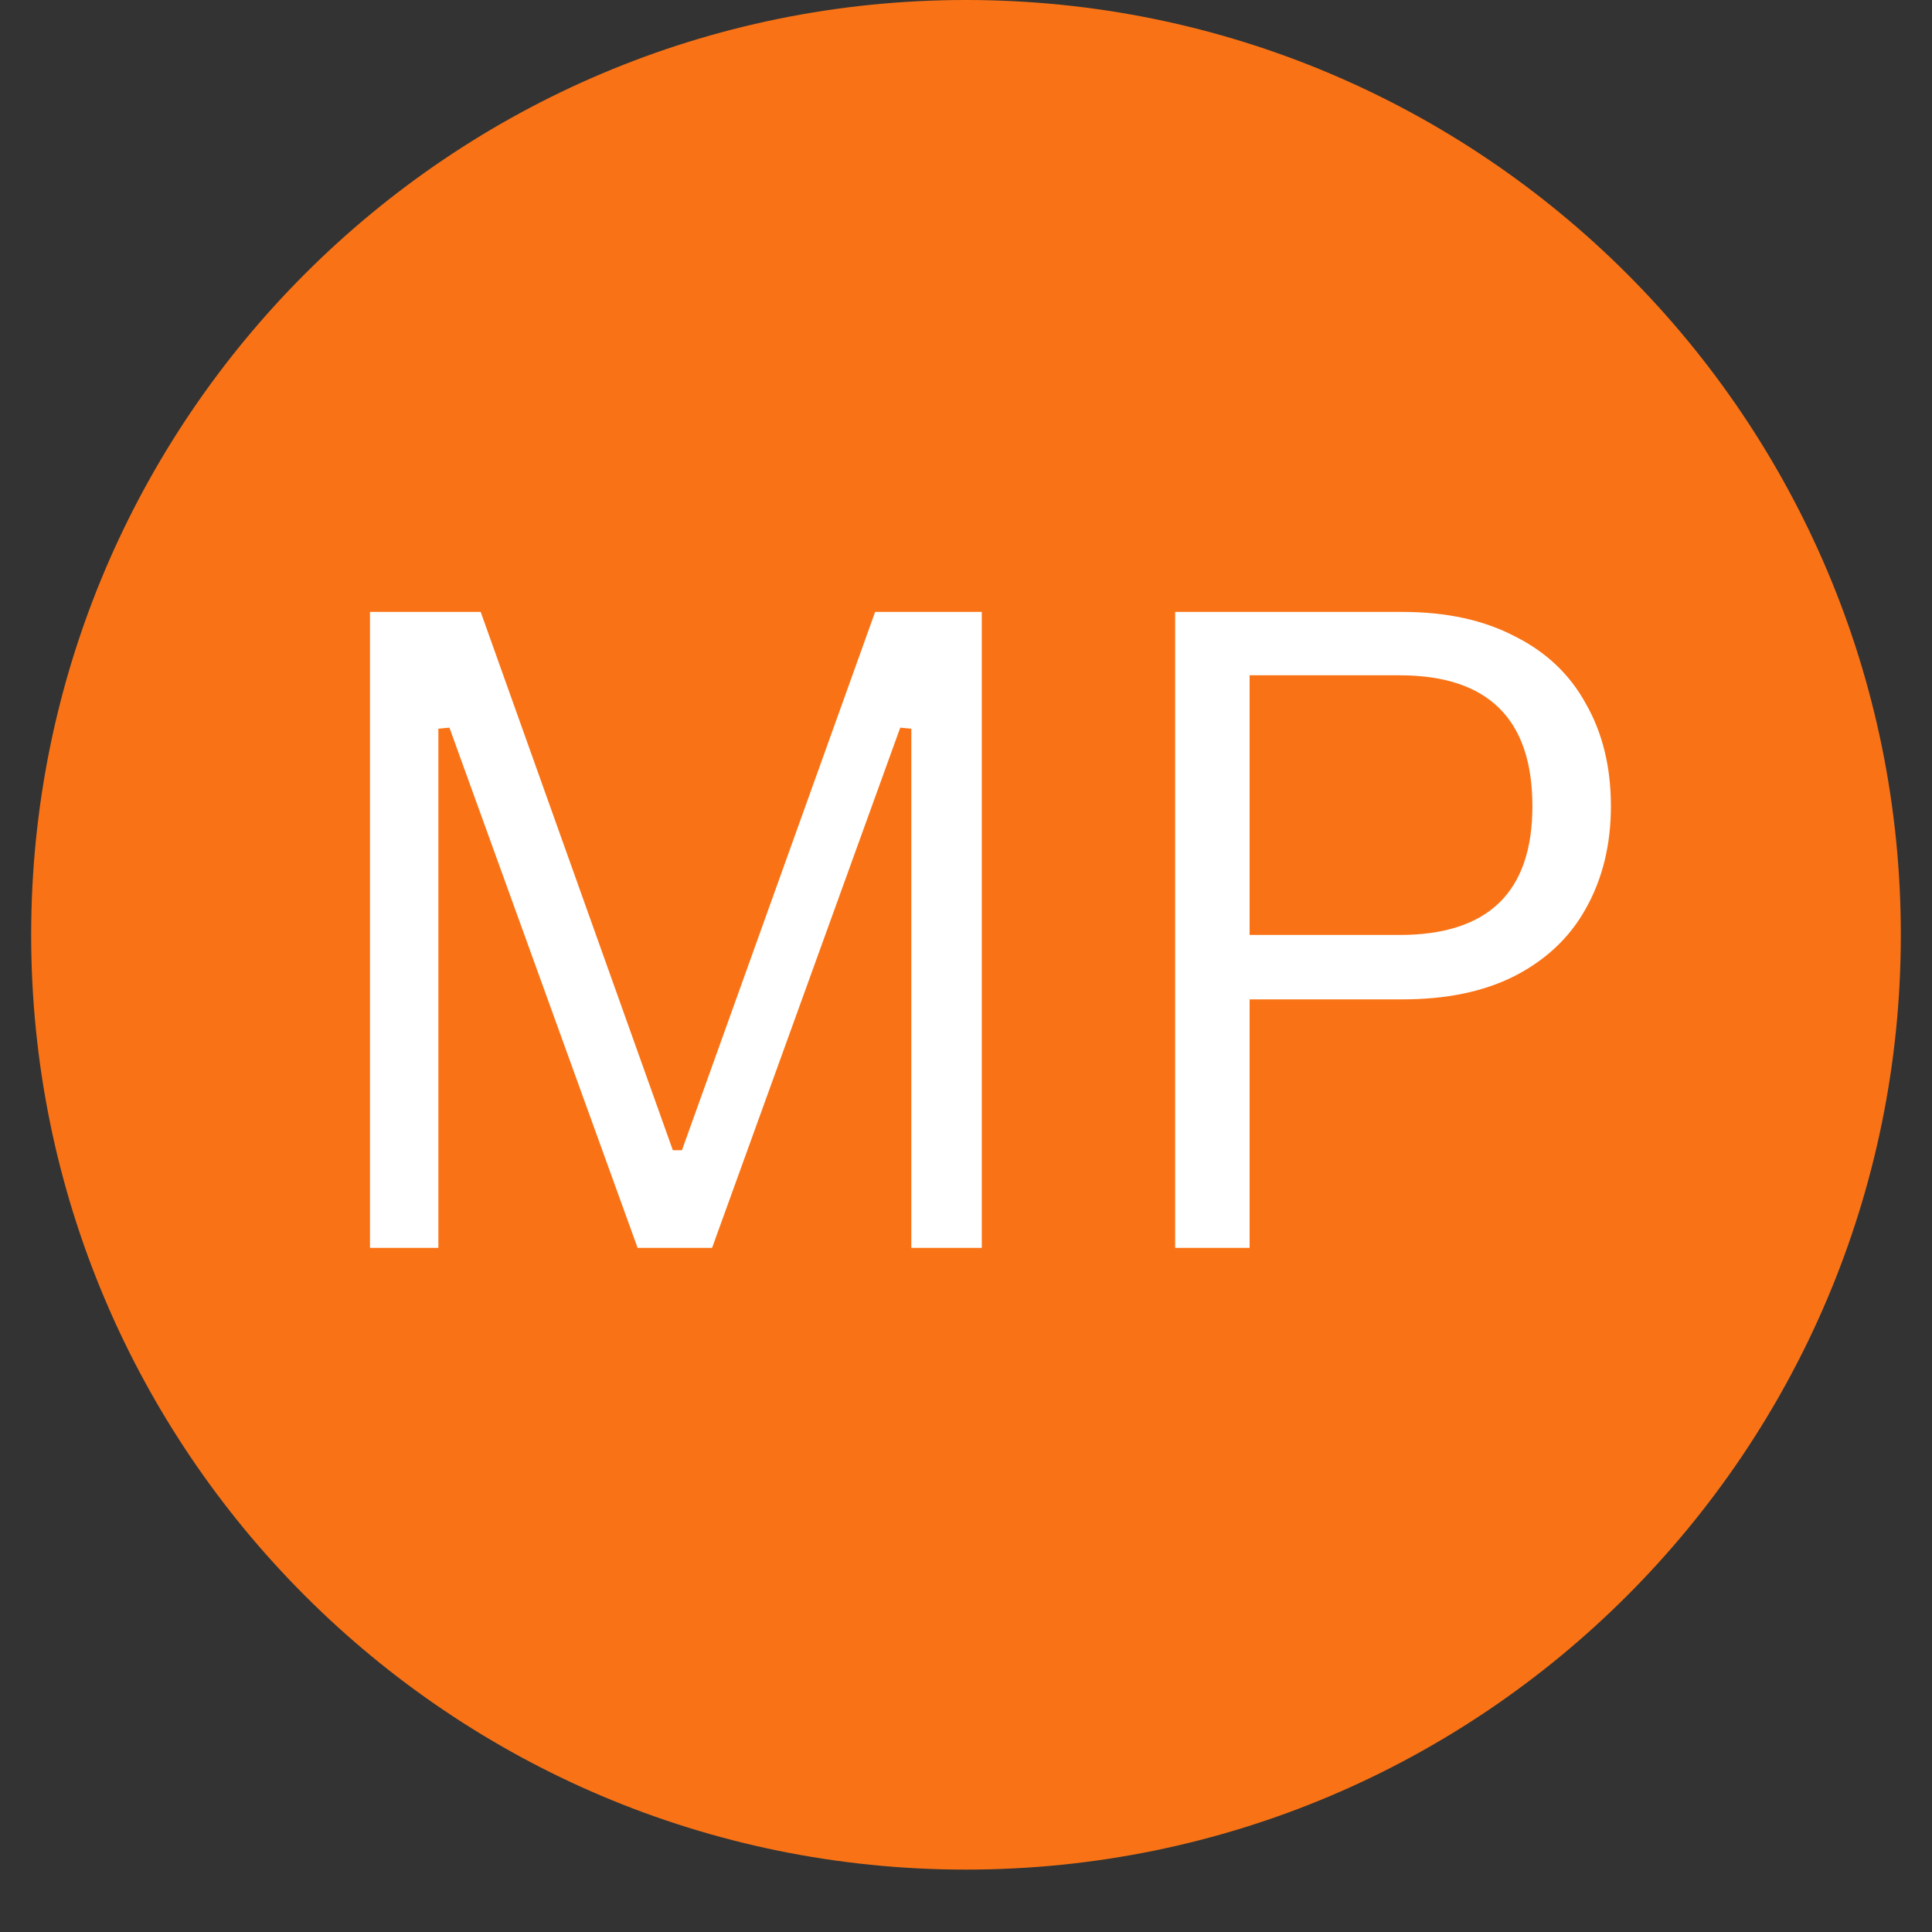 <svg xmlns="http://www.w3.org/2000/svg" xmlns:xlink="http://www.w3.org/1999/xlink" width="40" zoomAndPan="magnify" viewBox="0 0 30 30" height="40" preserveAspectRatio="xMidYMid meet" version="1.2"><rect x="0" y="0" width="30" height="30" fill="#333333" stroke="none"/><defs><clipPath id="eb89804dfa"><path d="M 0.484 0 L 29.516 0 L 29.516 29.031 L 0.484 29.031 Z M 0.484 0 "/></clipPath><clipPath id="ab2a512059"><path d="M 15 0 C 6.984 0 0.484 6.5 0.484 14.516 C 0.484 22.531 6.984 29.031 15 29.031 C 23.016 29.031 29.516 22.531 29.516 14.516 C 29.516 6.5 23.016 0 15 0 Z M 15 0 "/></clipPath></defs><g id="556175f639"><g clip-rule="nonzero" clip-path="url(#eb89804dfa)"><g clip-rule="nonzero" clip-path="url(#ab2a512059)"><path style=" stroke:none;fill-rule:nonzero;fill:#f97316;fill-opacity:1;" d="M 0.484 0 L 29.516 0 L 29.516 29.031 L 0.484 29.031 Z M 0.484 0 "/></g></g><g style="fill:#ffffff;fill-opacity:1;"><g transform="translate(4.245, 19.377)"><path style="stroke:none" d="M 2.562 0 L 1.5 0 L 1.5 -9.875 L 3.219 -9.875 L 6.203 -1.516 L 6.344 -1.516 L 9.344 -9.875 L 11 -9.875 L 11 0 L 9.906 0 L 9.906 -8.062 L 9.734 -8.078 L 6.812 0 L 5.656 0 L 2.734 -8.078 L 2.562 -8.062 Z M 2.562 0 "/></g></g><g style="fill:#ffffff;fill-opacity:1;"><g transform="translate(16.748, 19.377)"><path style="stroke:none" d="M 5.031 -9.875 C 5.707 -9.875 6.285 -9.75 6.766 -9.5 C 7.254 -9.258 7.625 -8.91 7.875 -8.453 C 8.133 -8.004 8.266 -7.473 8.266 -6.859 C 8.266 -6.254 8.133 -5.723 7.875 -5.266 C 7.625 -4.816 7.254 -4.469 6.766 -4.219 C 6.285 -3.977 5.707 -3.859 5.031 -3.859 L 2.656 -3.859 L 2.656 0 L 1.5 0 L 1.5 -9.875 Z M 4.984 -4.859 C 6.359 -4.859 7.047 -5.523 7.047 -6.859 C 7.047 -8.211 6.359 -8.891 4.984 -8.891 L 2.656 -8.891 L 2.656 -4.859 Z M 4.984 -4.859 "/></g></g></g></svg>